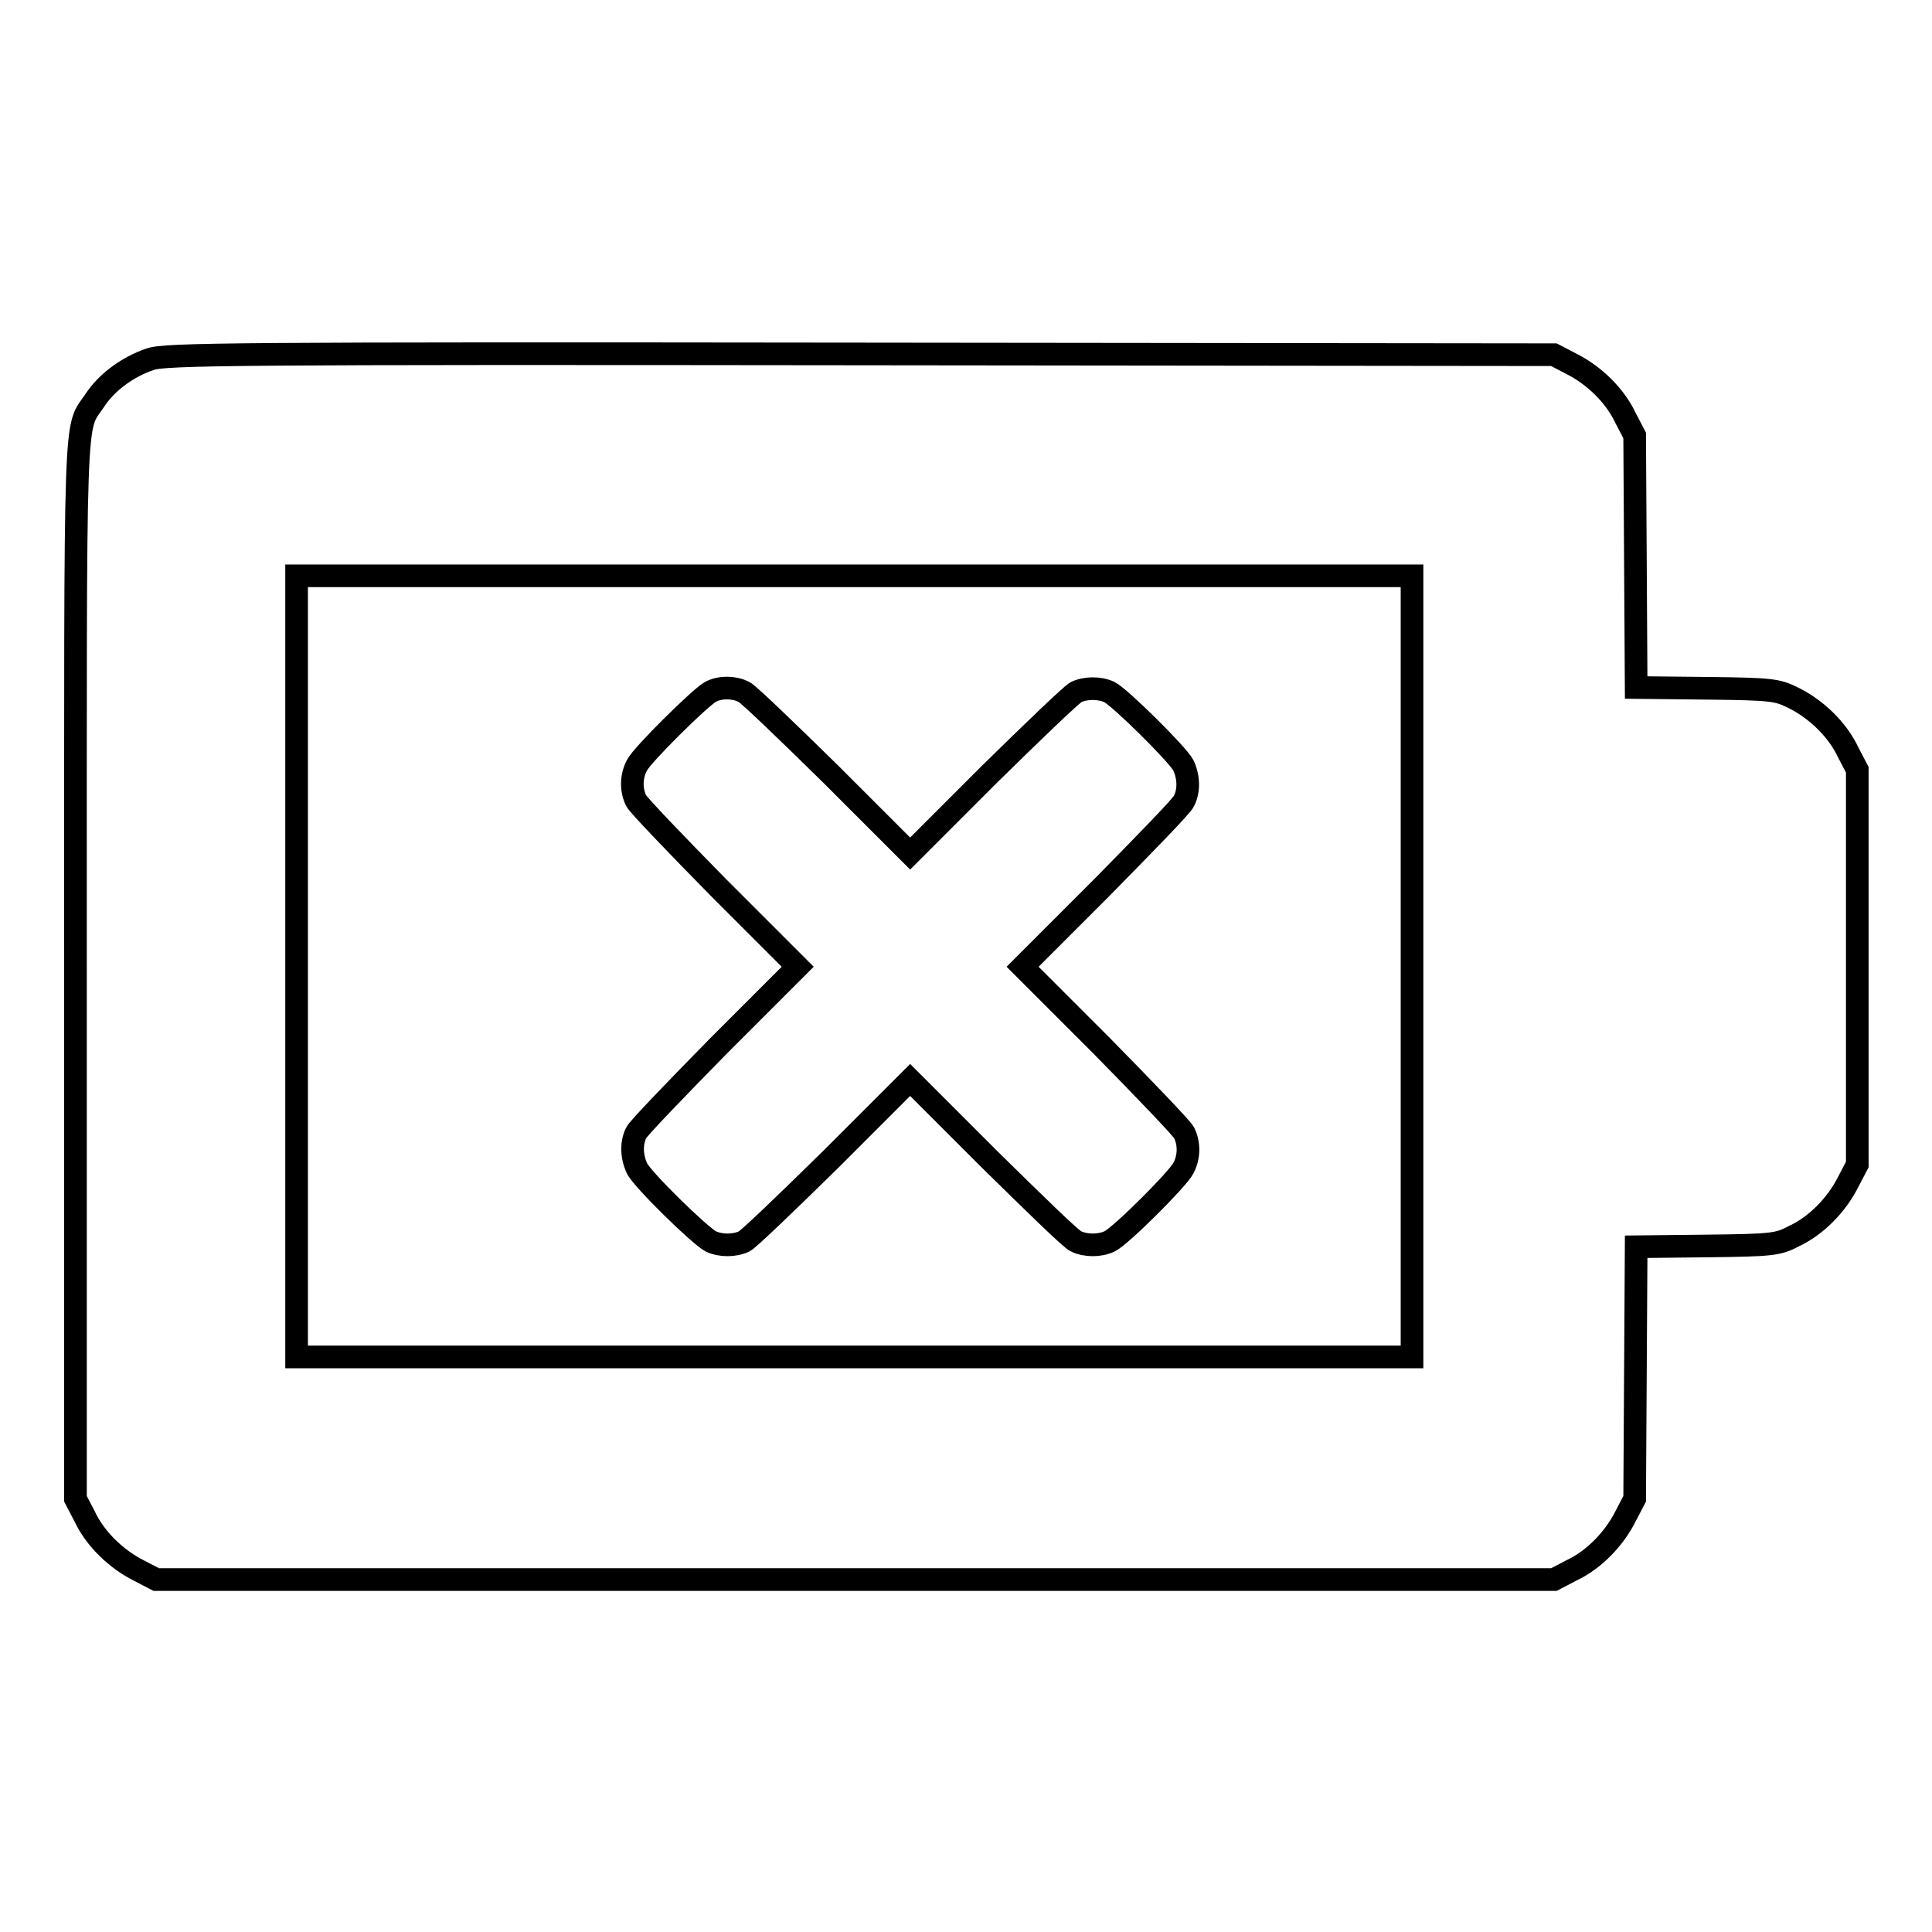 <?xml version="1.0" encoding="utf-8"?>
<!-- Svg Vector Icons : http://www.onlinewebfonts.com/icon -->
<!DOCTYPE svg PUBLIC "-//W3C//DTD SVG 1.1//EN" "http://www.w3.org/Graphics/SVG/1.1/DTD/svg11.dtd">
<svg version="1.1" xmlns="http://www.w3.org/2000/svg" xmlns:xlink="http://www.w3.org/1999/xlink" x="0px" y="0px" viewBox="0 0 256 256" enable-background="new 0 0 256 256" xml:space="preserve">
<g><g><g><path stroke-width="3" fill-opacity="0" stroke="#000000"  d="M19.9,47.6c-3,1-5.8,3.1-7.3,5.4c-2.8,4.2-2.6-1.2-2.6,75.4v70.2l1.2,2.3c1.4,3,4.2,5.7,7.2,7.2l2.3,1.2h92.6h92.6l2.3-1.2c3-1.4,5.7-4.2,7.2-7.2l1.2-2.3l0.1-16.7l0.1-16.7l9.3-0.1c8.8-0.1,9.5-0.2,11.6-1.3c3-1.4,5.7-4.2,7.2-7.2l1.2-2.3v-26.1V102l-1.2-2.3c-1.4-3-4.2-5.7-7.2-7.2c-2.2-1.1-2.8-1.2-11.6-1.3l-9.3-0.1l-0.1-16.7l-0.1-16.7l-1.2-2.3c-1.4-3-4.2-5.7-7.2-7.2l-2.3-1.2l-91.9-0.1C31.2,46.8,21.8,46.9,19.9,47.6z M187.1,128.1v51.7h-73.9H39.3v-51.7V76.3h73.9h73.9L187.1,128.1L187.1,128.1z"/><path stroke-width="3" fill-opacity="0" stroke="#000000"  d="M94.1,91.7c-1.4,0.8-9,8.3-9.7,9.7c-0.8,1.5-0.8,3.3-0.1,4.7c0.3,0.6,5.2,5.7,10.9,11.5l10.5,10.5l-10.5,10.5c-5.7,5.8-10.7,11-10.9,11.5c-0.7,1.4-0.6,3.2,0.1,4.7s8.4,9,9.8,9.7c1.3,0.6,3.1,0.6,4.4,0c0.6-0.3,5.7-5.2,11.5-10.9l10.5-10.5l10.5,10.5c5.8,5.7,10.9,10.7,11.5,10.9c1.3,0.6,3.1,0.6,4.4,0c1.5-0.7,9.1-8.3,9.8-9.7c0.8-1.5,0.8-3.3,0.1-4.7c-0.3-0.6-5.2-5.7-10.9-11.5l-10.5-10.5l10.5-10.5c5.7-5.8,10.7-10.9,10.9-11.5c0.7-1.4,0.6-3.2-0.1-4.7c-0.8-1.5-8.4-9-9.8-9.7c-1.3-0.6-3.1-0.6-4.4,0c-0.6,0.3-5.7,5.2-11.5,10.9l-10.5,10.5l-10.5-10.5c-5.8-5.7-11-10.7-11.5-10.9C97.3,91,95.3,91,94.1,91.7z"/></g></g></g>
</svg>